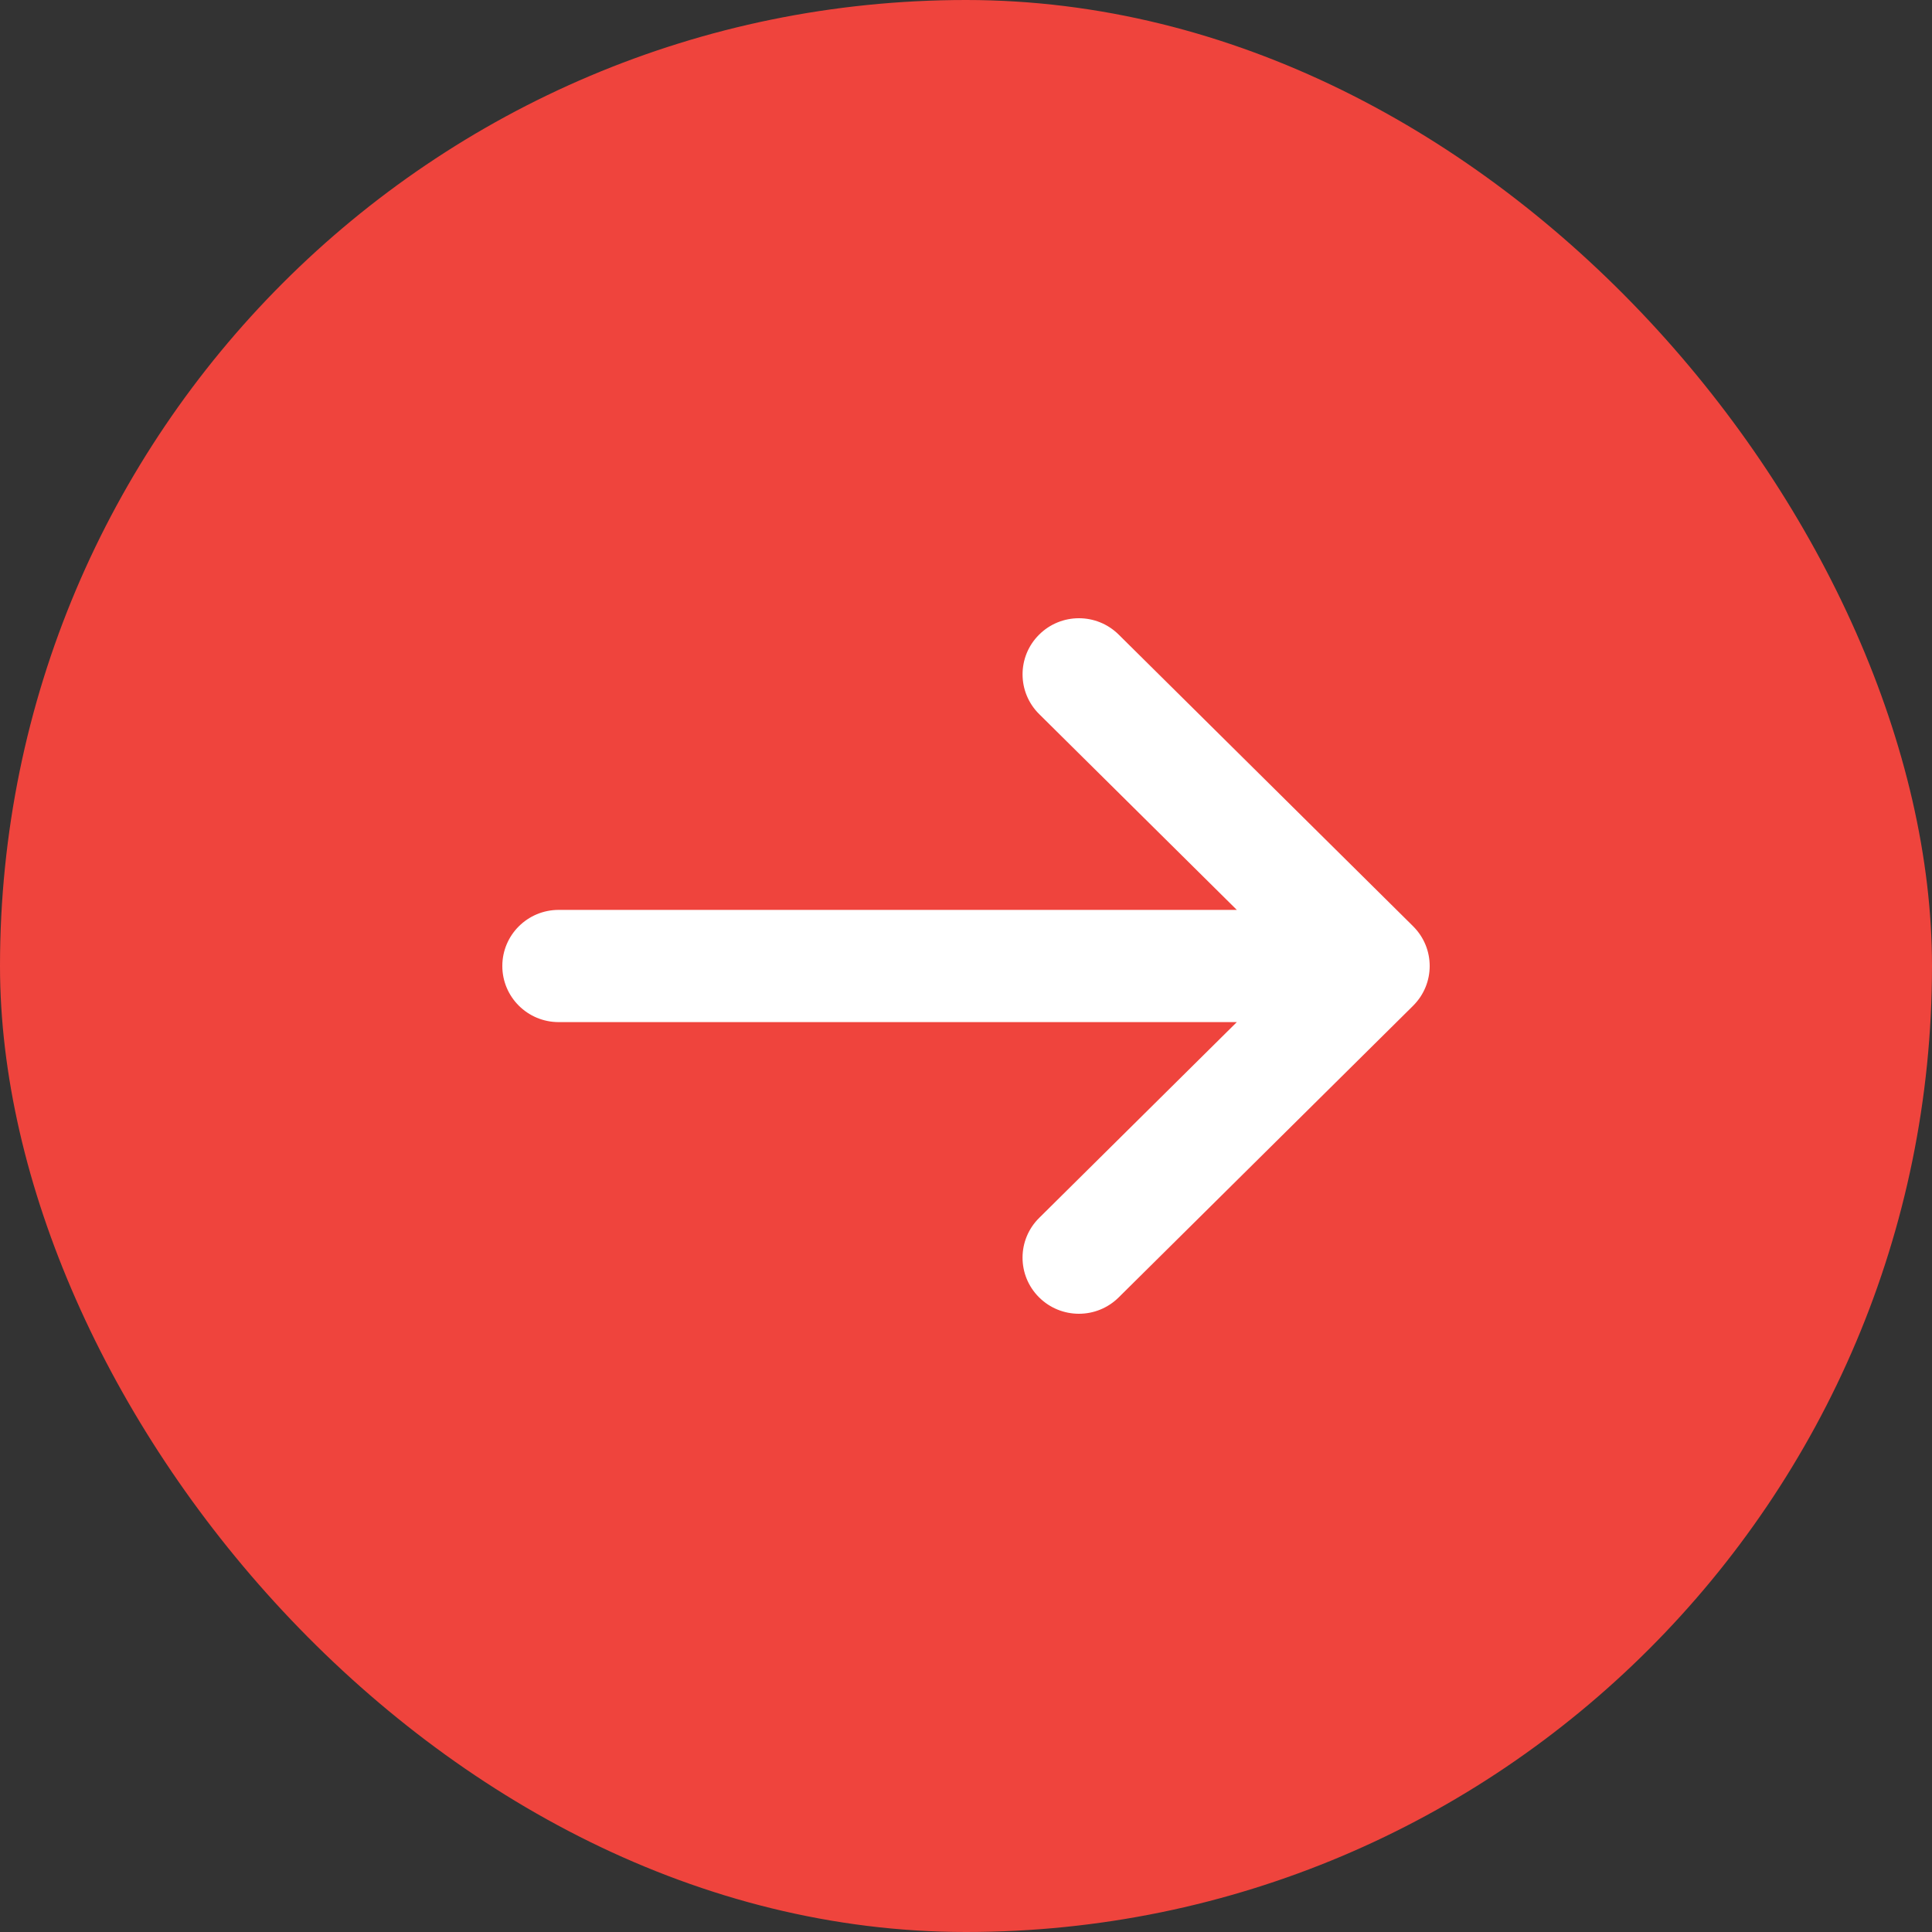 <svg width="50" height="50" viewBox="0 0 50 50" fill="none" xmlns="http://www.w3.org/2000/svg">
<rect x="0" y="0" width="50" height="50" fill="#333333" stroke="none"/>
<rect width="50" height="50" rx="25" fill="#EF443D"/>
<path d="M36.572 26.027L36.571 26.029L28.951 33.577C28.38 34.143 27.457 34.141 26.888 33.572C26.32 33.004 26.322 32.085 26.893 31.52L32.009 26.452L14.458 26.452C13.653 26.452 13 25.802 13 25C13 24.198 13.653 23.548 14.458 23.548L32.009 23.548L26.893 18.48C26.323 17.915 26.32 16.996 26.889 16.428C27.457 15.859 28.38 15.857 28.951 16.423L36.571 23.971L36.572 23.973C37.144 24.54 37.142 25.462 36.572 26.027Z" fill="white"/>
</svg>
